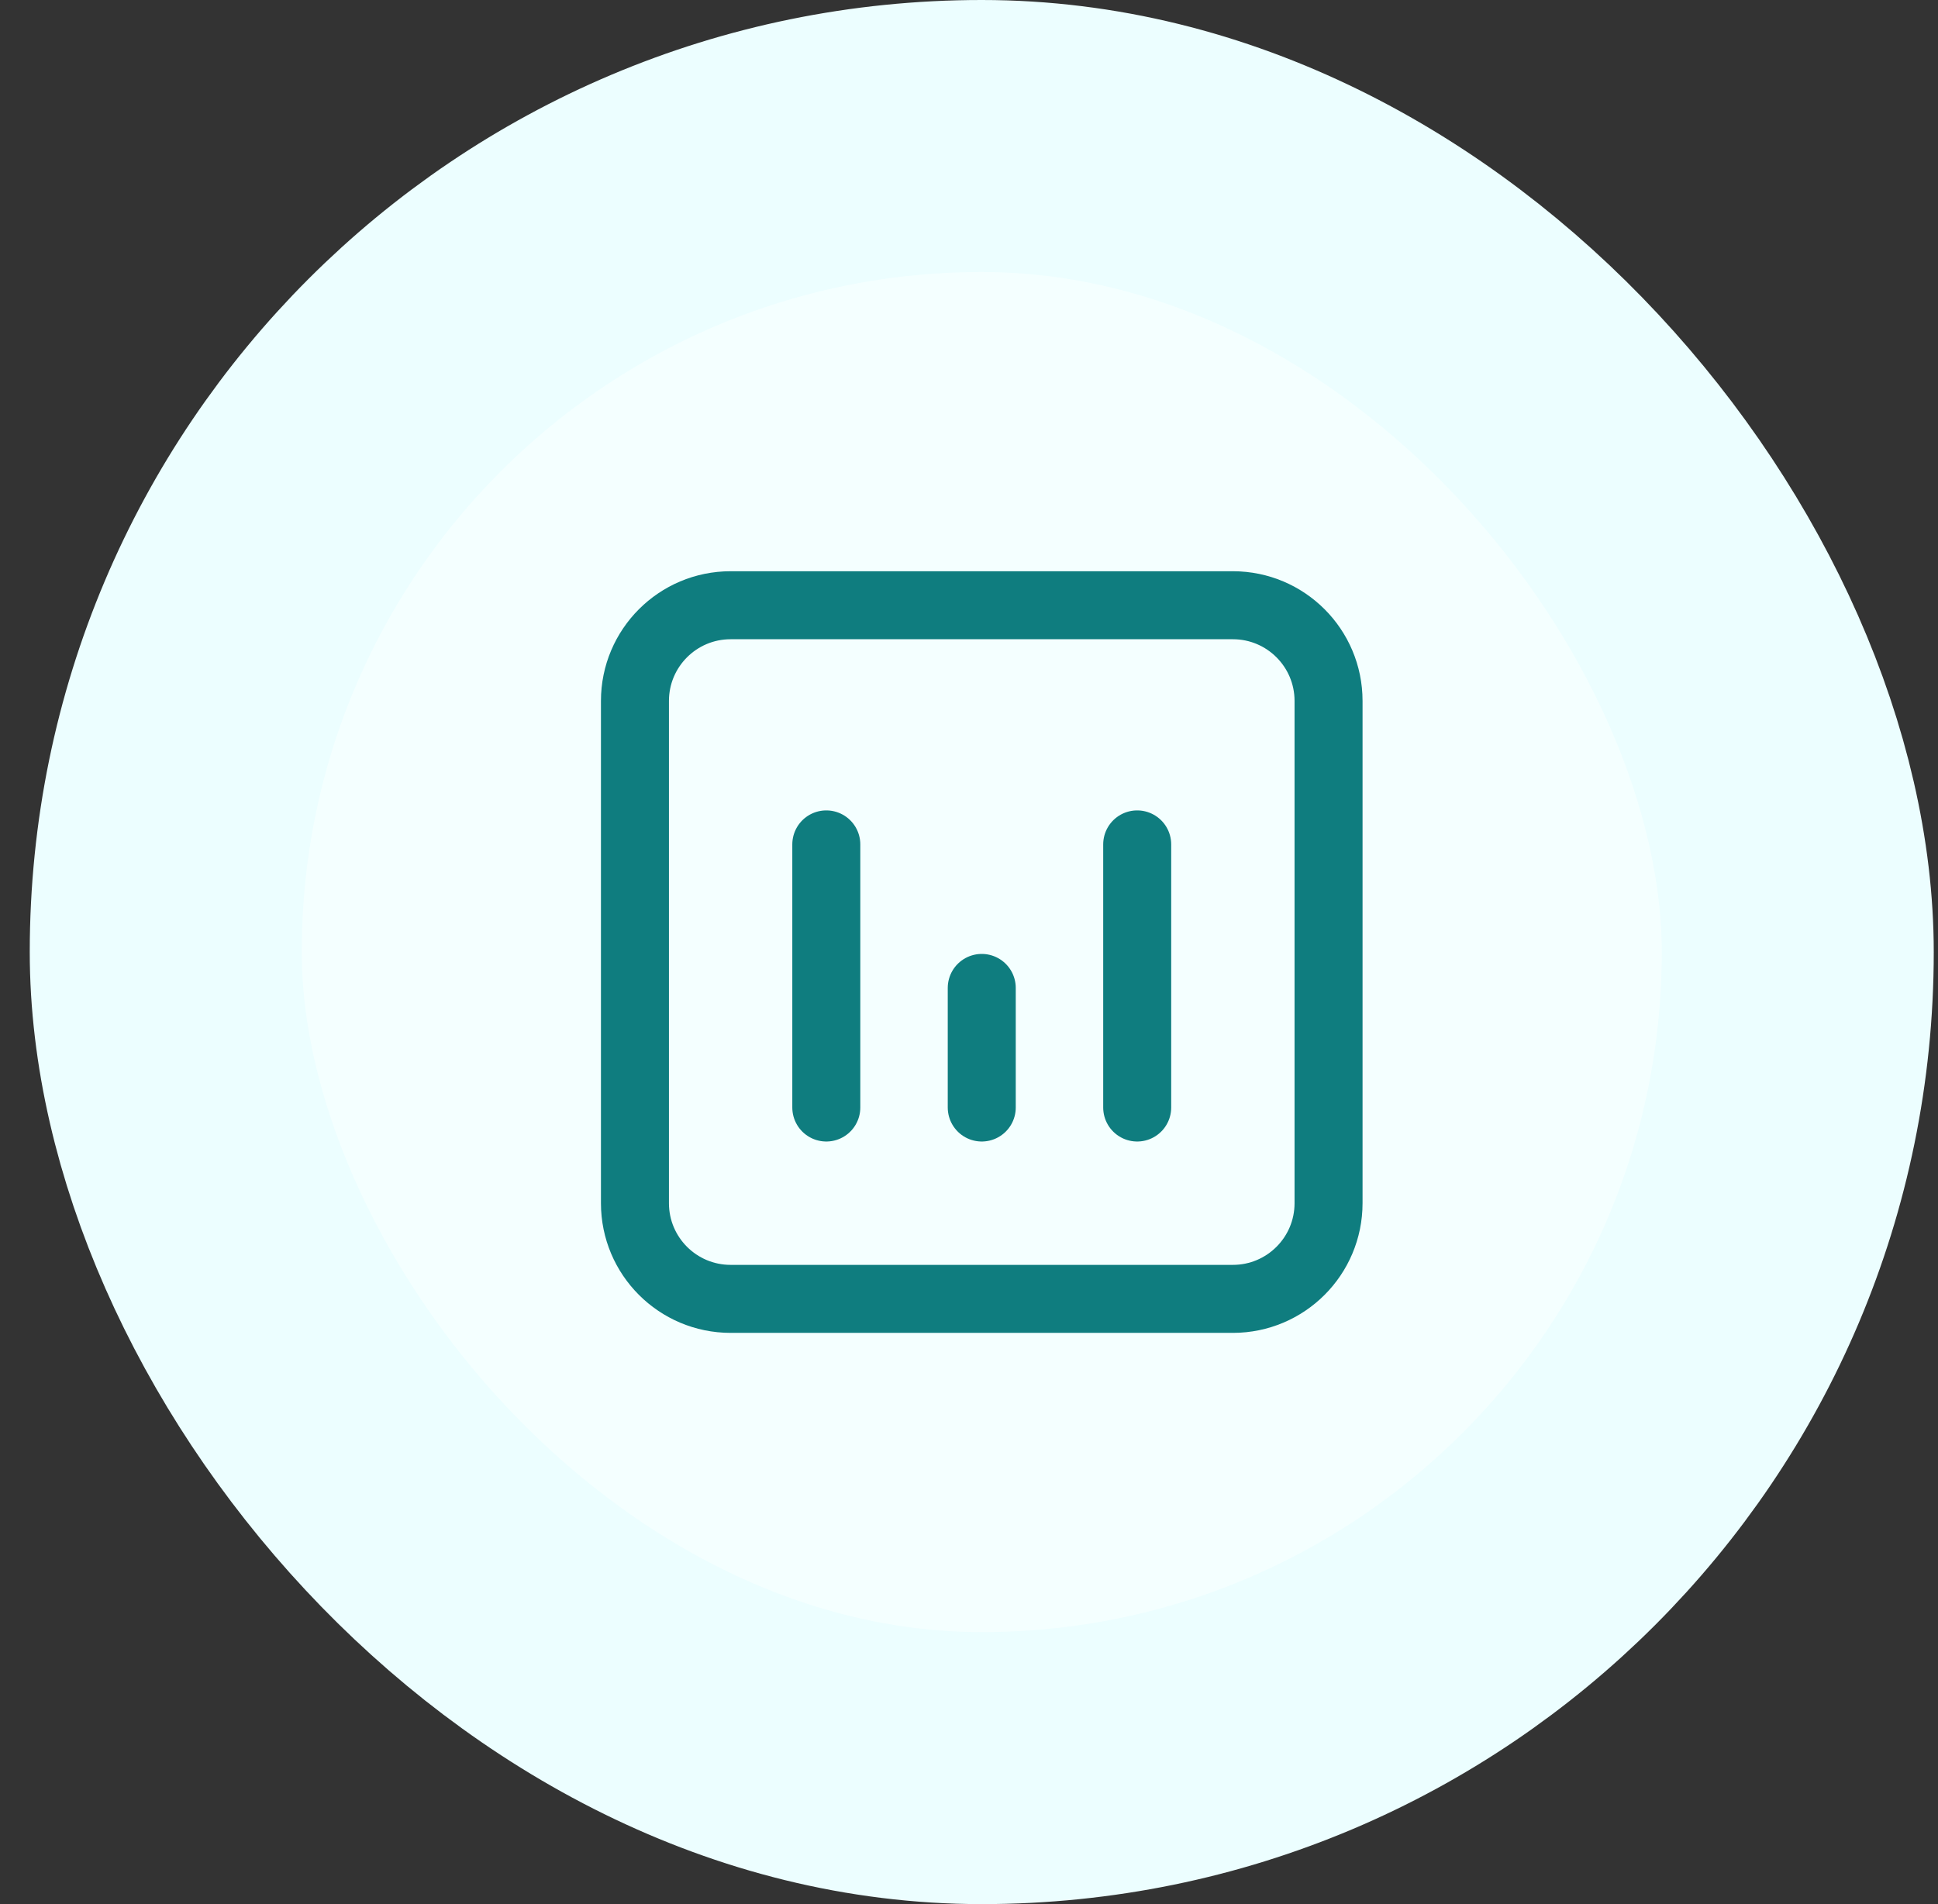 <svg width="57" height="56" viewBox="0 0 57 56" fill="none" xmlns="http://www.w3.org/2000/svg">
<rect x="0" y="0" width="57" height="56" fill="#333333" stroke="none"/>
<rect x="4.875" y="4" width="48" height="48" rx="24" fill="#F4FFFF"/>
<rect x="4.875" y="4" width="48" height="48" rx="24" stroke="#ECFEFF" stroke-width="8"/>
<path d="M24.303 32.572V24.834M33.447 32.572V24.834M28.875 32.572V29.055M18.675 20.614C18.675 19.06 19.935 17.8 21.489 17.8H36.261C37.815 17.8 39.075 19.06 39.075 20.614V35.386C39.075 36.94 37.815 38.2 36.261 38.2H21.489C19.935 38.2 18.675 36.94 18.675 35.386V20.614Z" stroke="#0F7D7F" stroke-width="2" stroke-linecap="round" stroke-linejoin="round"/>
</svg>
